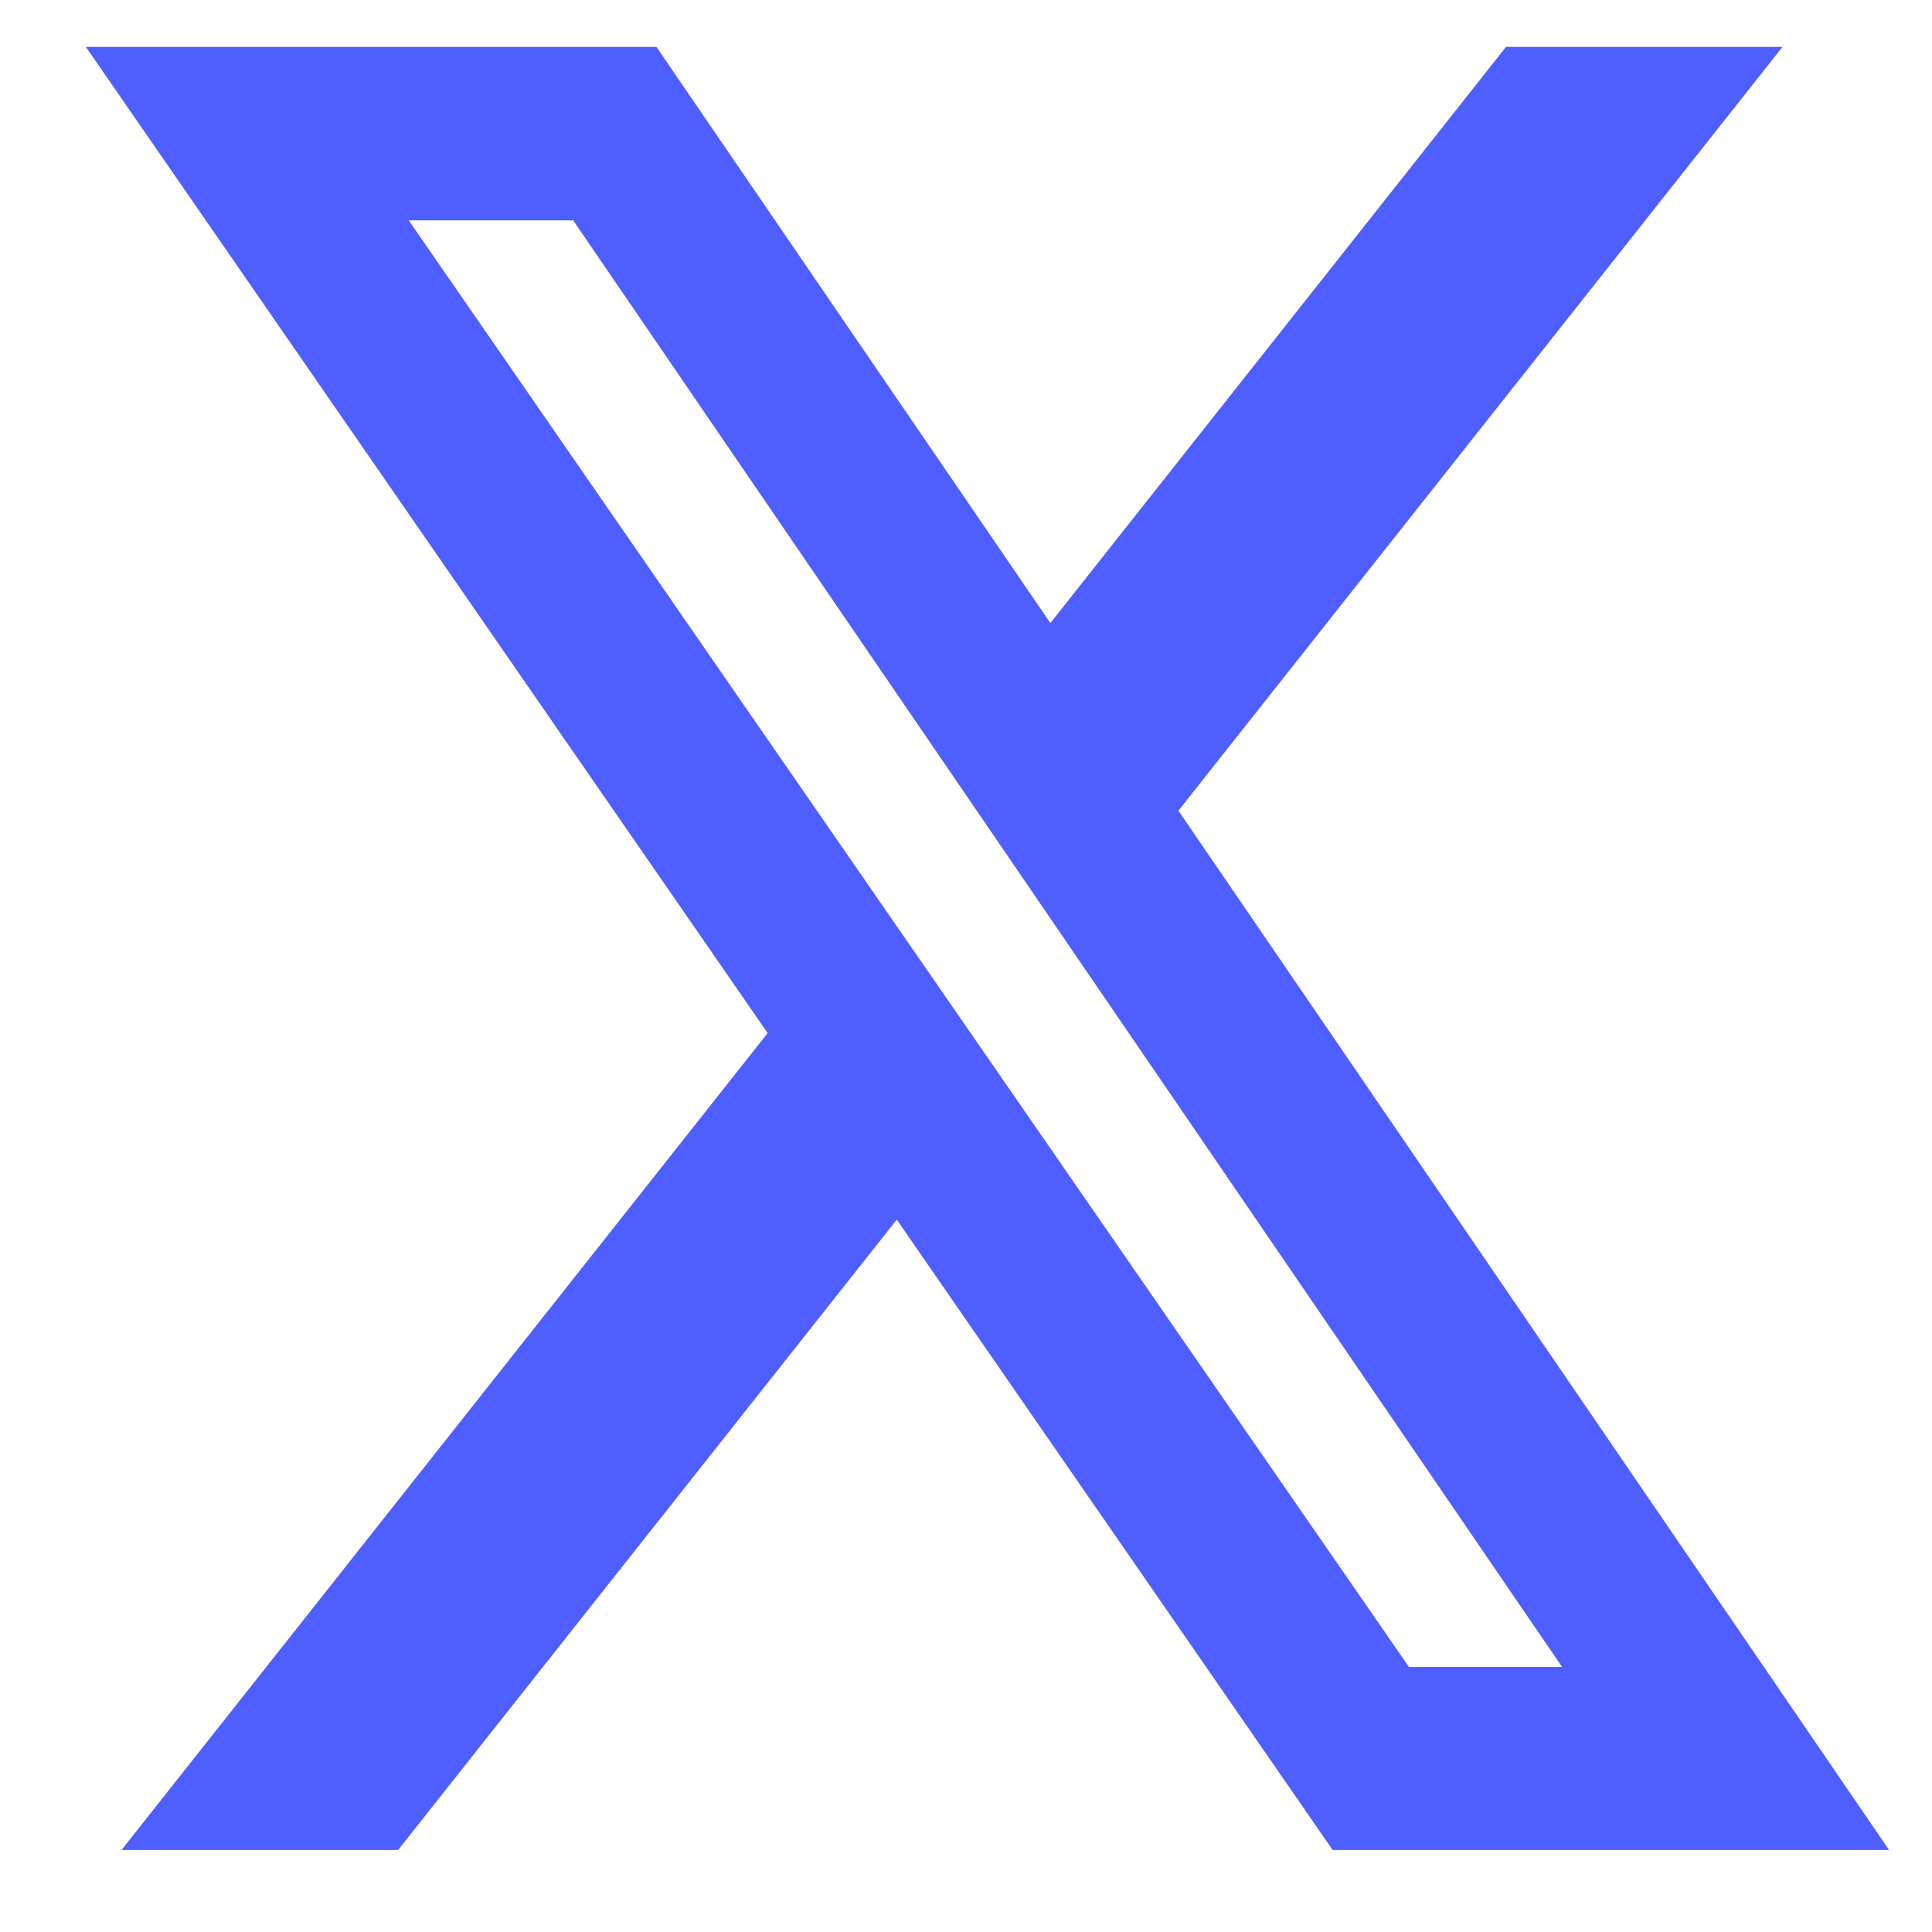 <svg width="18" height="18" viewBox="0 0 18 18" fill="none" xmlns="http://www.w3.org/2000/svg">
<path d="M14.031 0.437H16.607L10.979 7.553L17.6 17.236H12.416L8.355 11.363L3.709 17.236H1.132L7.152 9.625L0.8 0.437H6.116L9.786 5.805L14.031 0.437ZM13.127 15.531H14.554L5.34 2.053H3.808L13.127 15.531Z" fill="#4F5EFF"/>
</svg>
